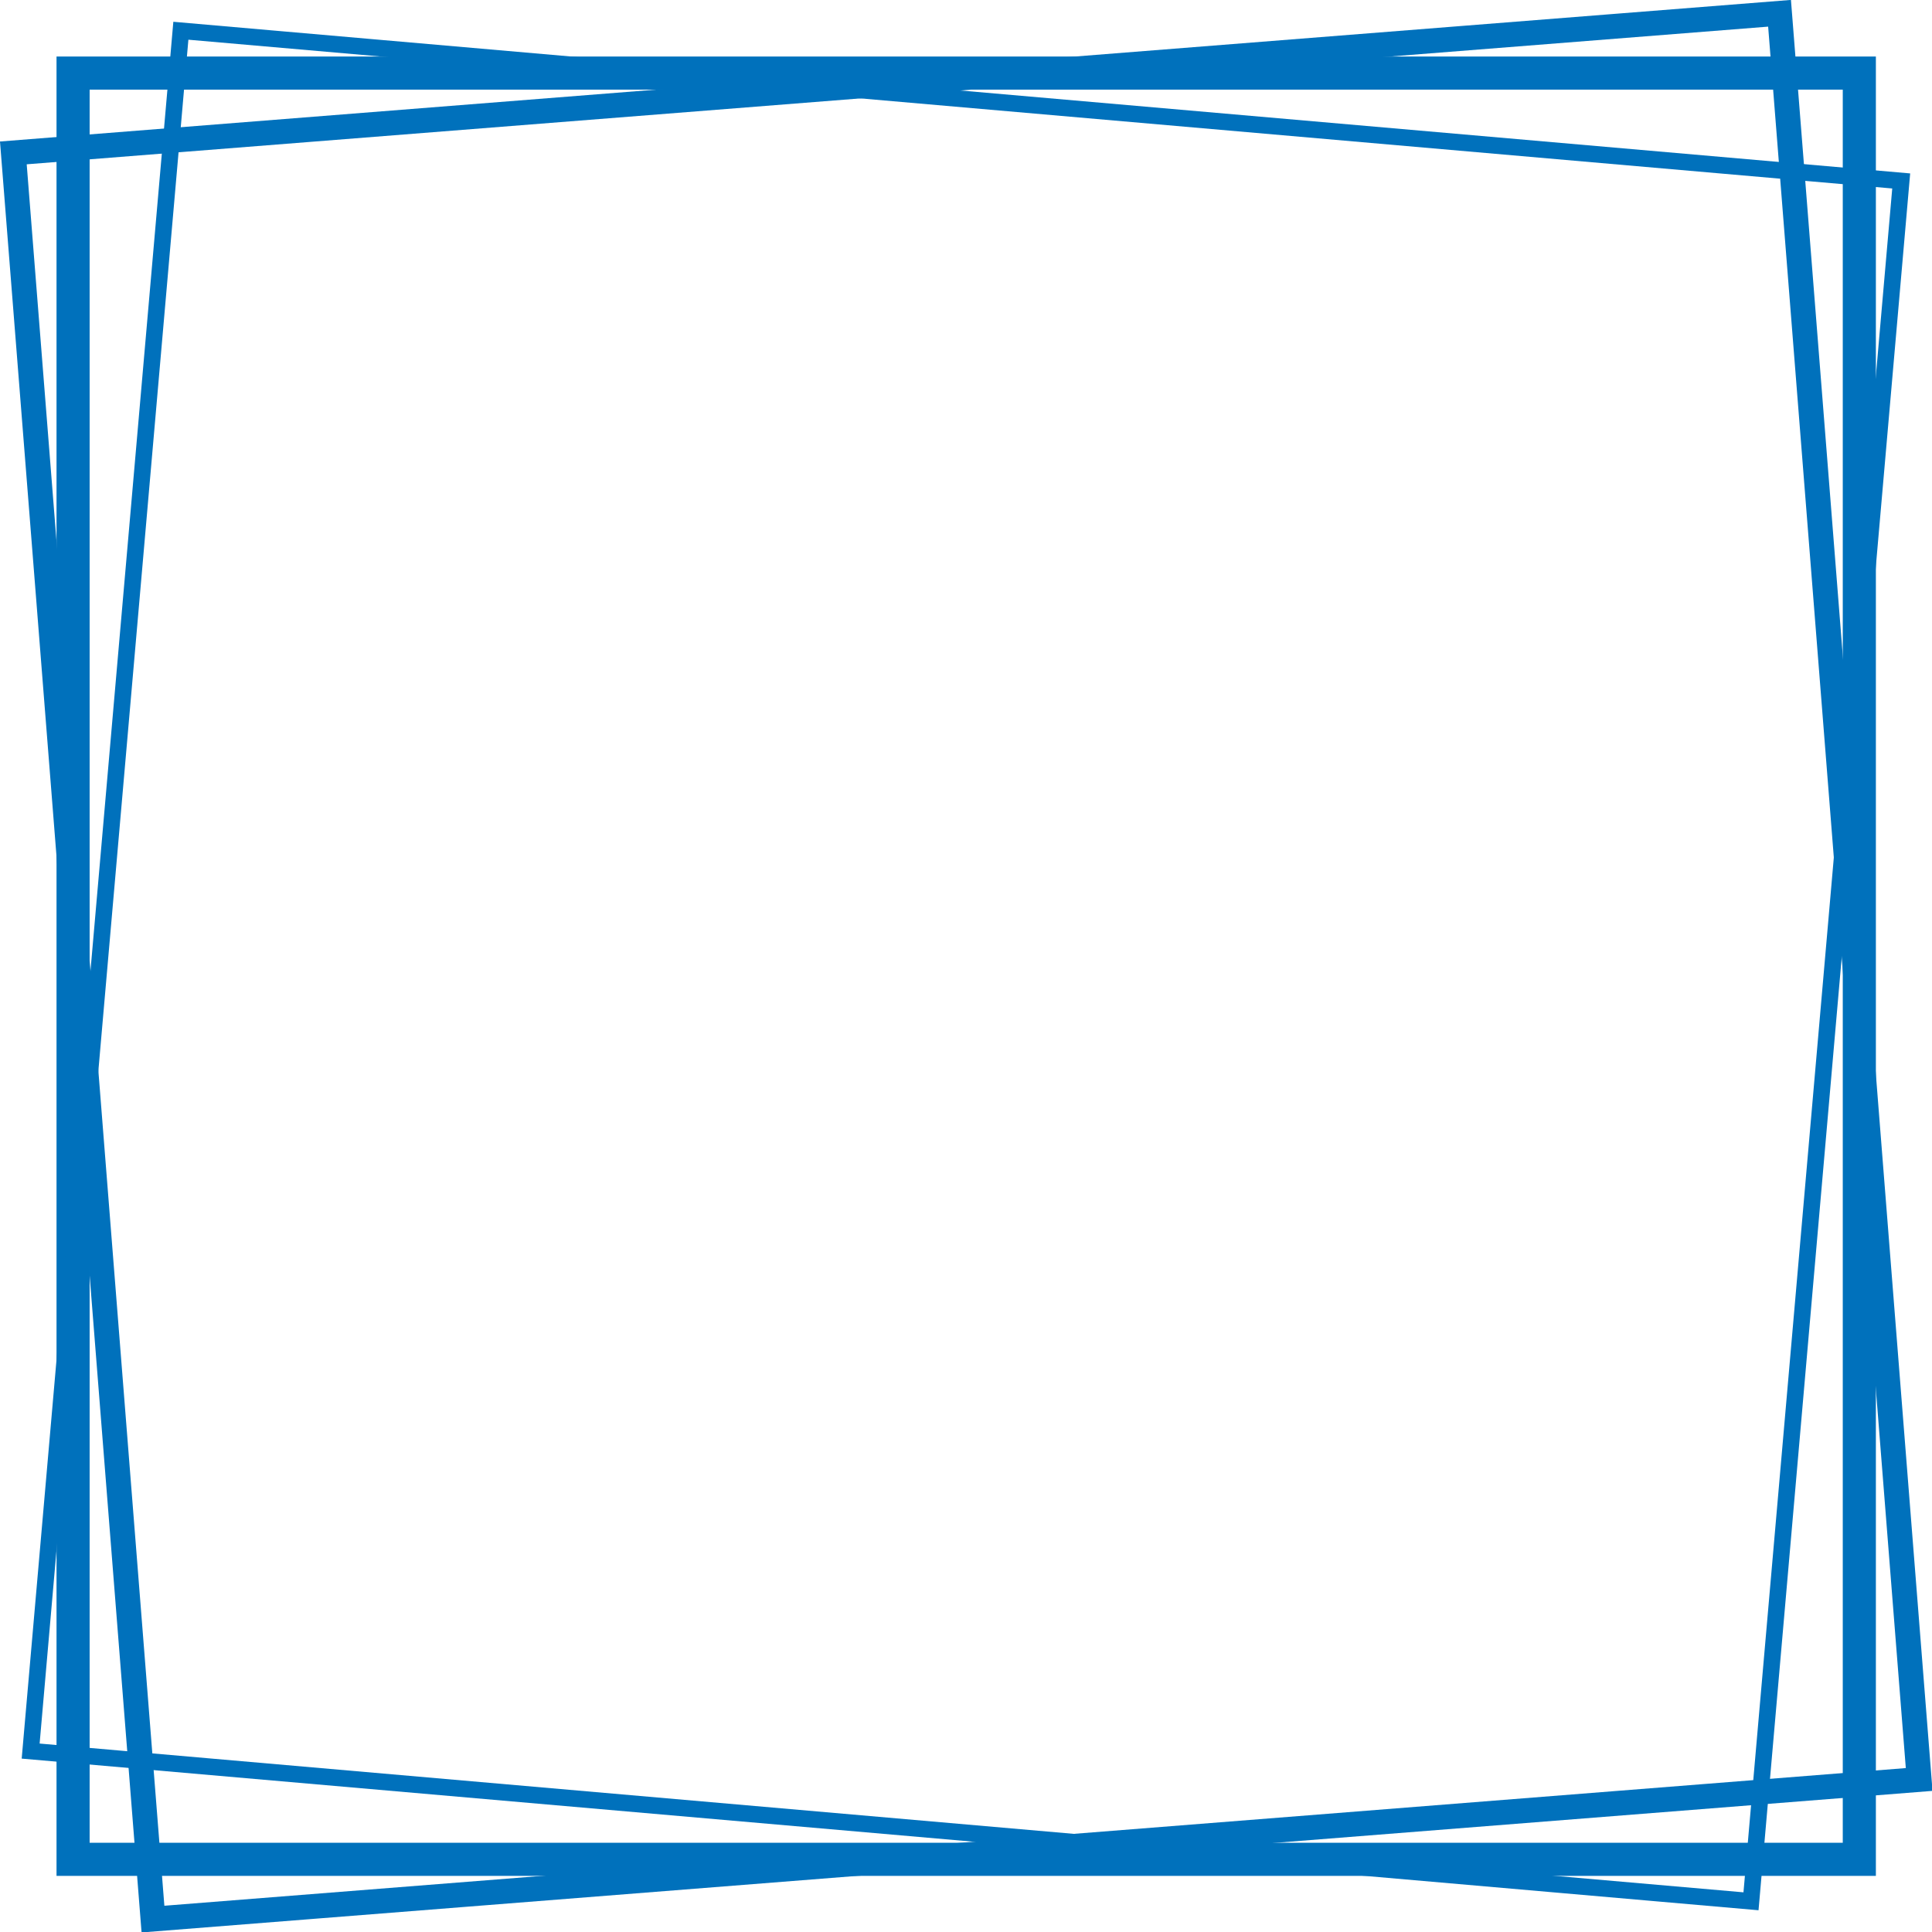 <svg id="ebe736ab-ac6c-4073-b269-3921e300c14f" data-name="Diseño" xmlns="http://www.w3.org/2000/svg" viewBox="0 0 47.85 47.85"><title>loading</title><rect x="1.81" y="1.81" width="44.24" height="44.24" style="fill:none;stroke:#0071bc;stroke-miterlimit:10;stroke-width:0.82px"/><rect x="2.54" y="2.54" width="42.77" height="42.77" transform="translate(2.17 -1.99) rotate(4.99)" style="fill:none;stroke:#0071bc;stroke-miterlimit:10;stroke-width:0.41px"/><rect x="1.99" y="1.99" width="43.88" height="43.88" transform="translate(-1.81 1.96) rotate(-4.52)" style="fill:none;stroke:#0071bc;stroke-miterlimit:10;stroke-width:0.615px"/></svg>